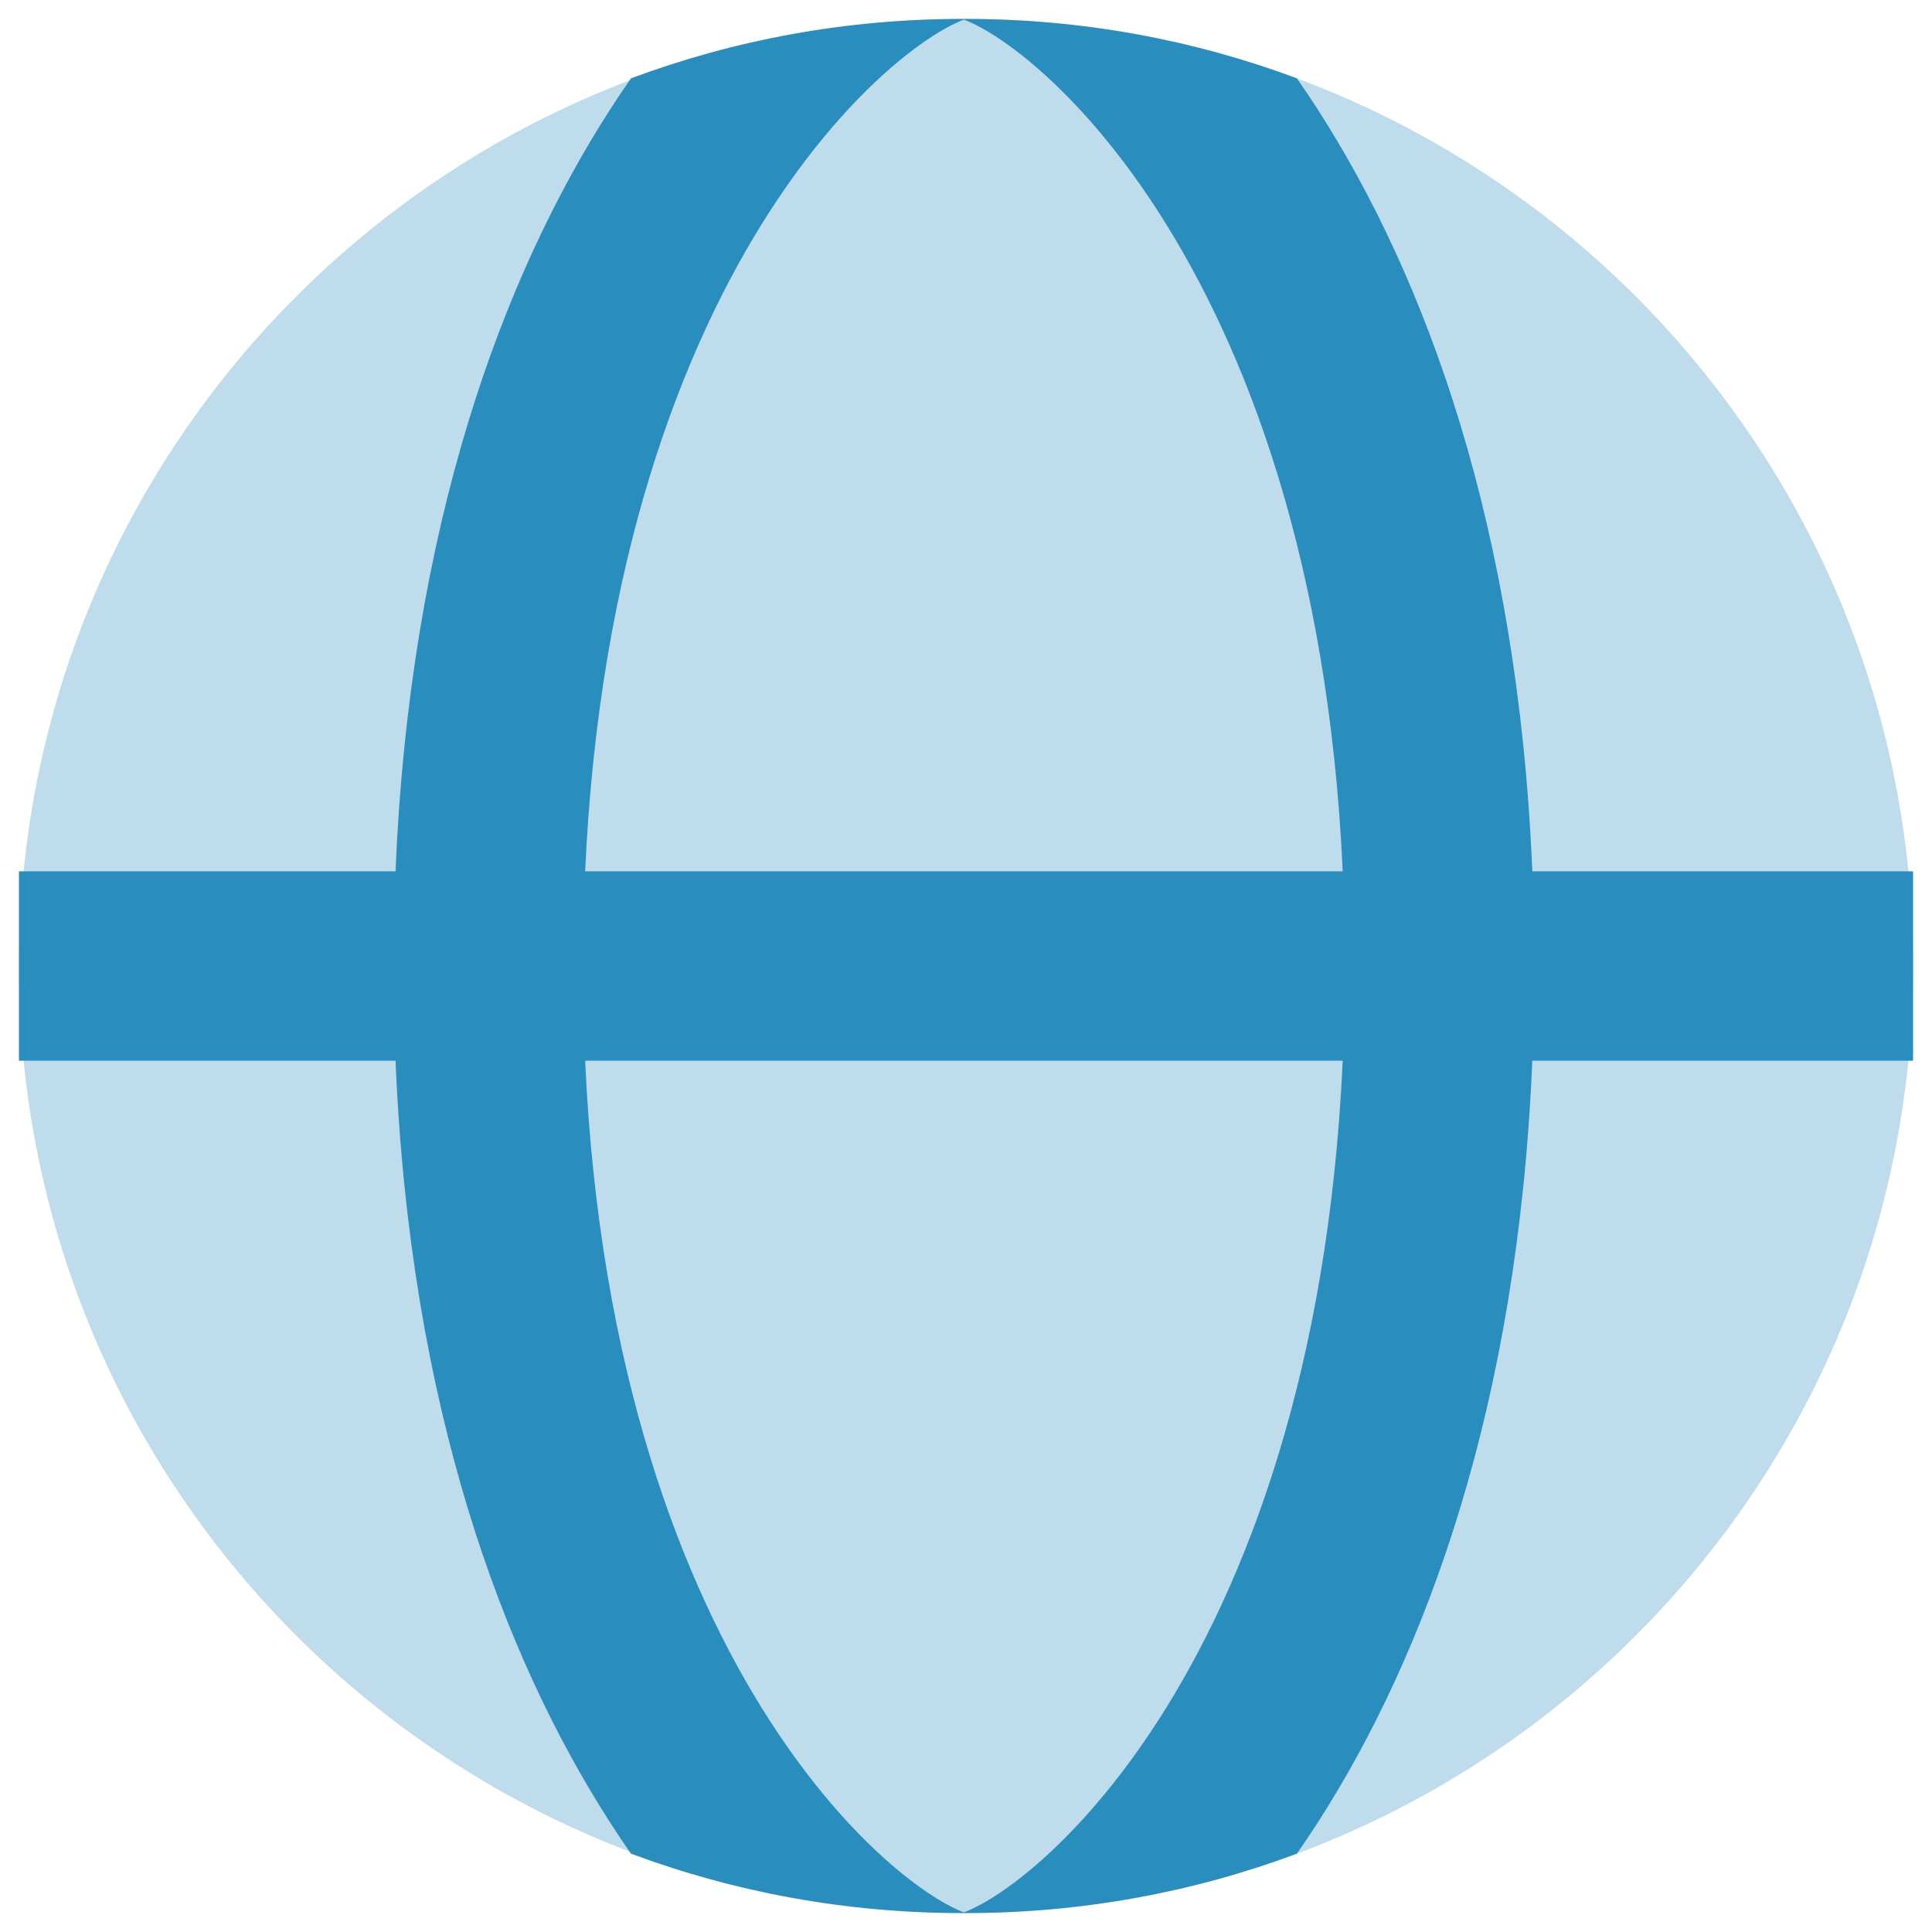 <svg width="68" height="68" viewBox="0 0 68 68" fill="none" xmlns="http://www.w3.org/2000/svg">
<g clip-path="url(#clip0_5219_63934)">
<path d="M67.334 34C67.334 52.41 52.41 67.333 34 67.333C15.591 67.333 0.667 52.41 0.667 34C0.667 15.591 15.591 0.667 34 0.667C52.41 0.667 67.334 15.591 67.334 34Z" fill="#BEDCEB"/>
<path fill-rule="evenodd" clip-rule="evenodd" d="M13.922 30.667H0.667V37.333H13.922C14.428 49.486 17.673 58.235 21.467 64.136C21.711 64.516 21.958 64.885 22.207 65.242C25.832 66.594 29.757 67.333 33.854 67.333L33.927 67.333L34 67.333C38.097 67.333 42.022 66.594 45.647 65.242C45.896 64.885 46.143 64.516 46.388 64.136C50.181 58.235 53.426 49.486 53.932 37.333H67.334V30.667H53.932C53.426 18.514 50.181 9.765 46.388 3.864C46.143 3.484 45.896 3.115 45.647 2.758C42.022 1.406 38.097 0.667 34 0.667L33.927 0.667L33.854 0.667C29.757 0.667 25.832 1.406 22.207 2.758C21.958 3.115 21.711 3.484 21.467 3.864C17.673 9.765 14.428 18.514 13.922 30.667ZM20.595 30.667C21.093 19.733 24.008 12.239 27.074 7.469C28.768 4.835 30.503 3.036 31.906 1.931C32.611 1.376 33.195 1.024 33.614 0.825C33.753 0.758 33.857 0.717 33.927 0.692C33.997 0.717 34.101 0.758 34.24 0.825C34.659 1.024 35.244 1.376 35.948 1.931C37.35 3.036 39.086 4.835 40.78 7.469C43.846 12.239 46.761 19.733 47.259 30.667H20.595ZM47.259 37.333C46.761 48.267 43.846 55.761 40.78 60.531C39.086 63.165 37.35 64.964 35.948 66.069C35.244 66.624 34.659 66.976 34.24 67.175C34.101 67.242 33.997 67.283 33.927 67.308C33.857 67.283 33.753 67.242 33.614 67.175C33.195 66.976 32.611 66.624 31.906 66.069C30.503 64.964 28.768 63.165 27.074 60.531C24.008 55.761 21.093 48.267 20.595 37.333H47.259Z" fill="#298DBE"/>
</g>
<defs>
<clipPath id="clip0_5219_63934">
<rect width="68" height="68" fill="white"/>
</clipPath>
</defs>
</svg>

